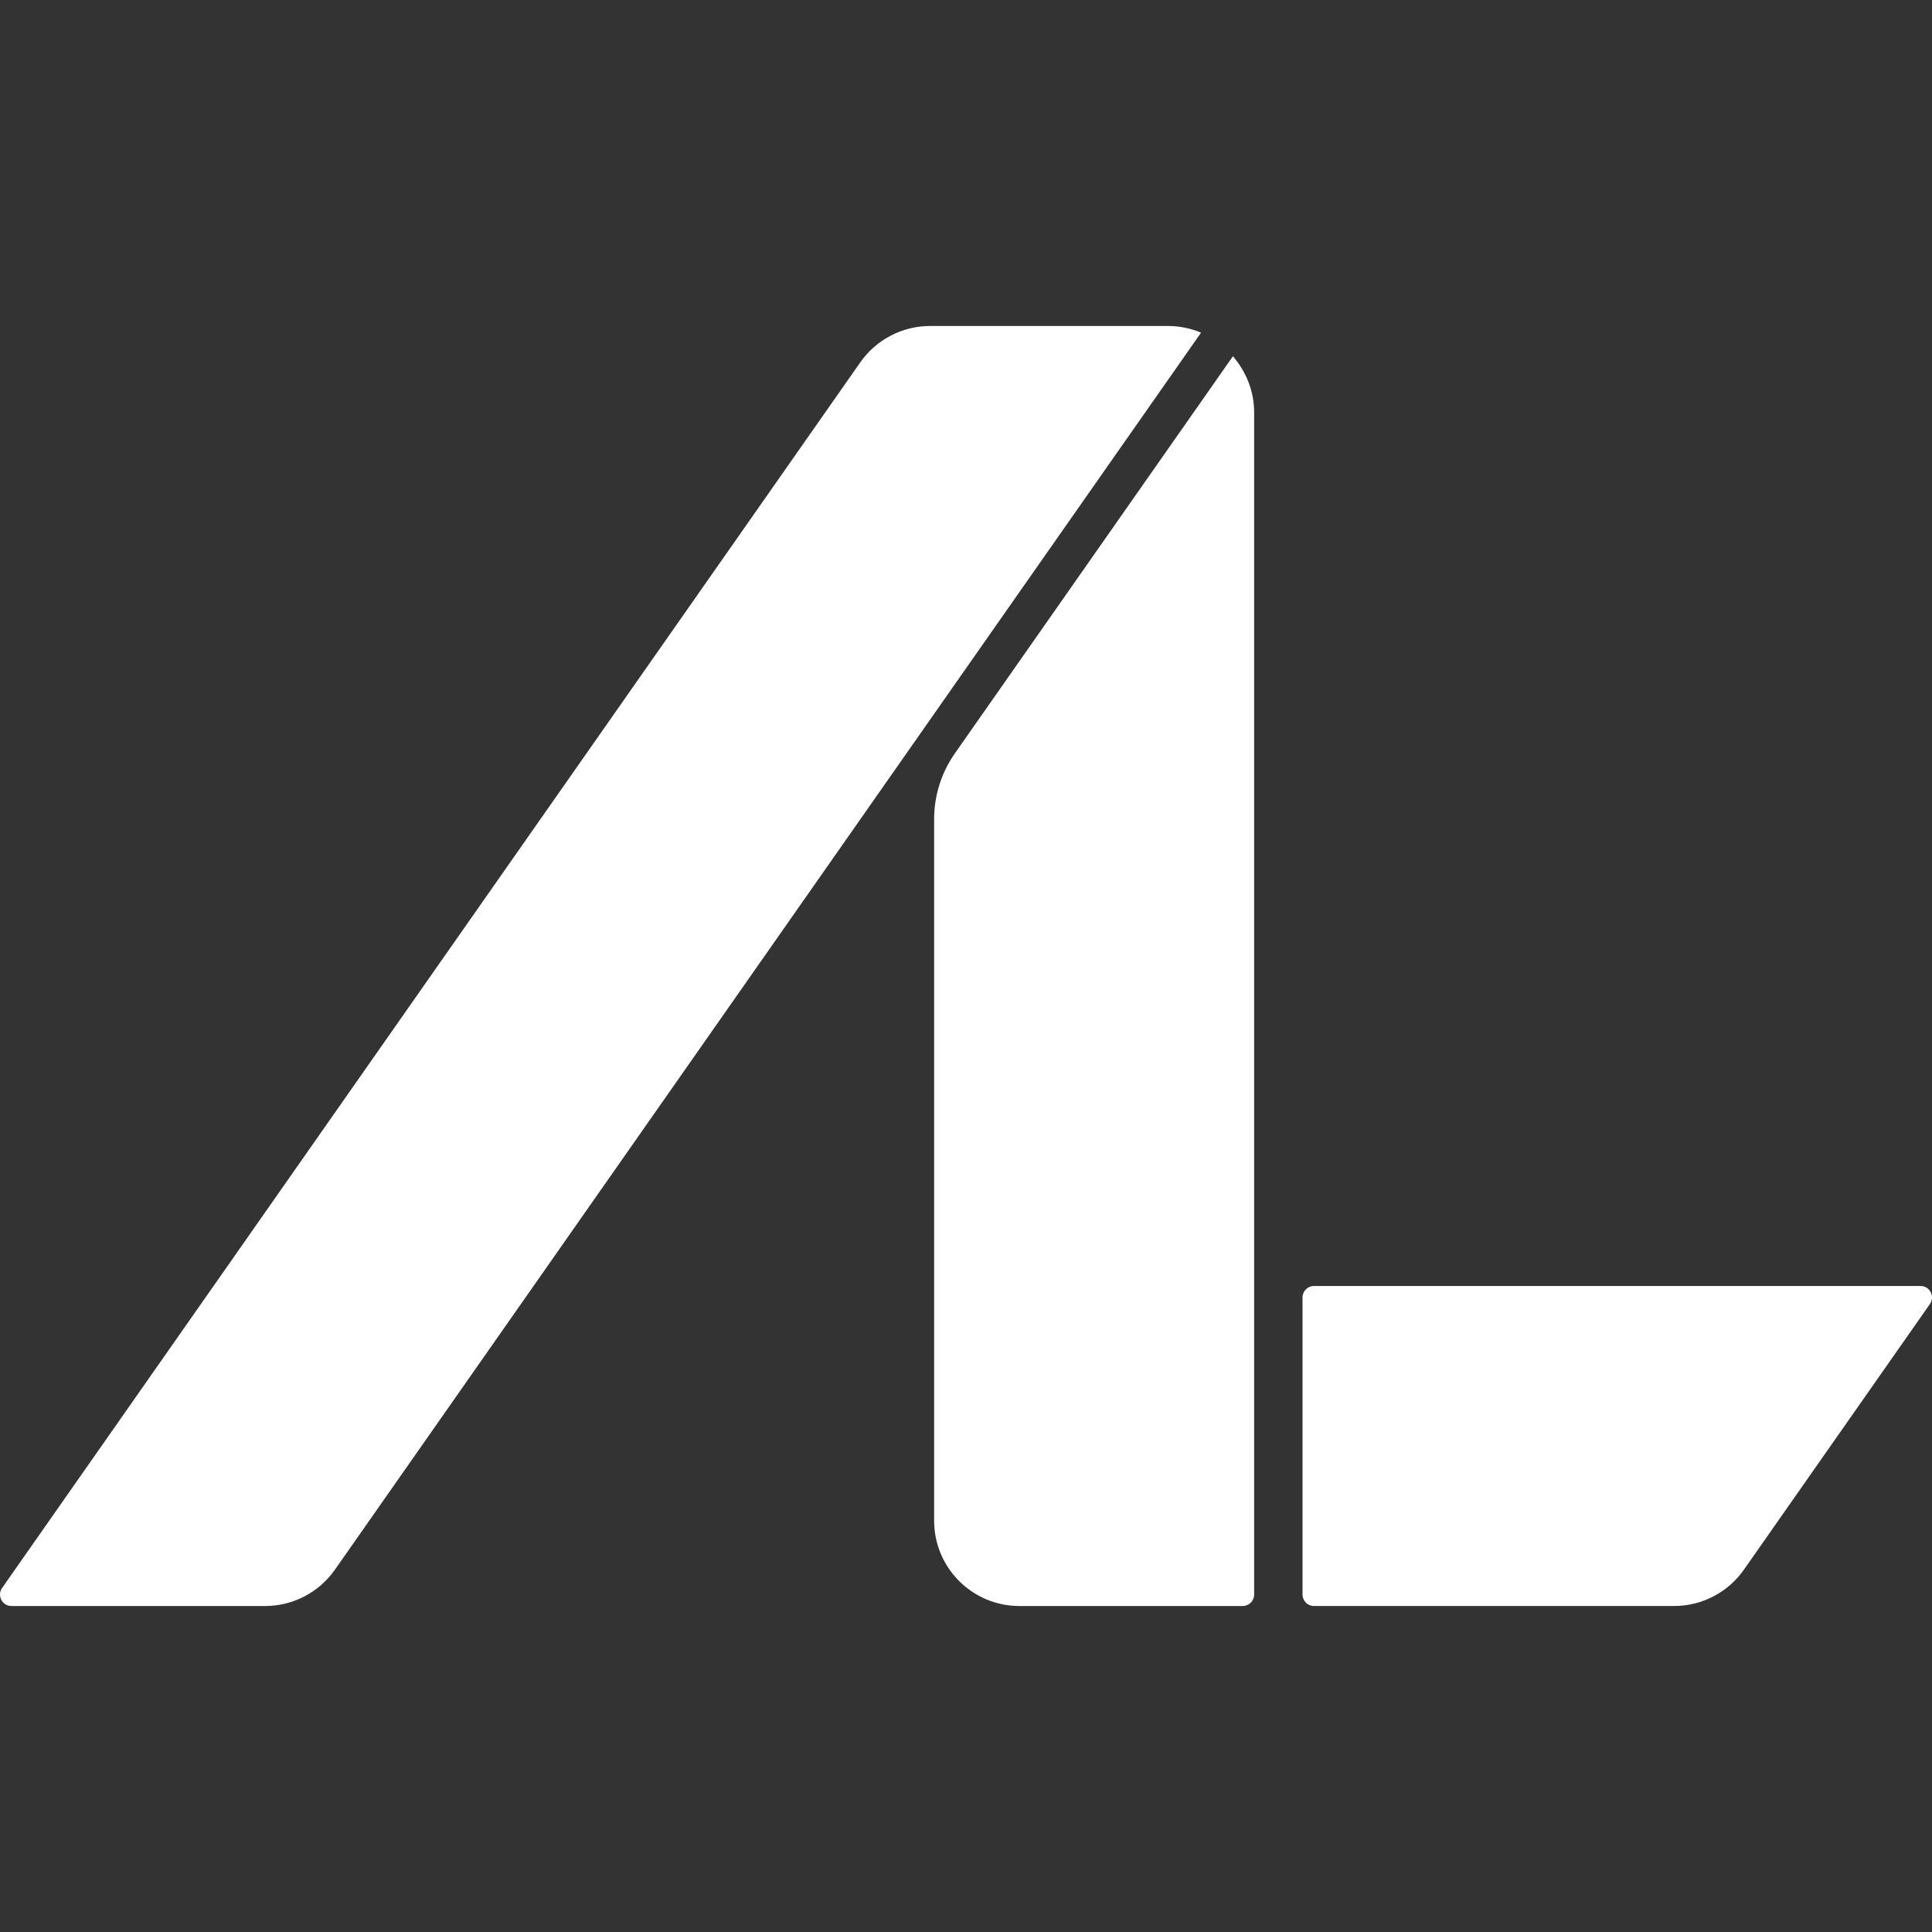 <?xml version="1.0" encoding="UTF-8"?>
<svg id="Ebene_1" xmlns="http://www.w3.org/2000/svg" version="1.1" viewBox="0 0 141.732 141.732">
  <rect x="0" y="0" width="141.732" height="141.732" fill="#333333" stroke="none"/>
  <!-- Generator: Adobe Illustrator 29.2.0, SVG Export Plug-In . SVG Version: 2.1.0 Build 108)  -->
  <defs>
    <style>
      .st0 {
        fill: #fff;
      }
    </style>
  </defs>
  <path class="st0" d="M95.553,95.182v21.794c0,.464.377.841.841.841h26.415c2.043,0,3.957-.996,5.128-2.67l13.642-19.483c.39-.557-.008-1.323-.689-1.323h-44.496c-.464,0-.841.377-.841.841Z"/>
  <path class="st0" d="M90.447,26.137l-7.026,10.034-13.372,19.098c-.99,1.414-1.521,3.098-1.521,4.823v51.466c0,3.457,2.803,6.26,6.26,6.26h16.375c.464,0,.841-.377.841-.841V30.256c0-1.581-.599-3.009-1.556-4.12Z"/>
  <path class="st0" d="M85.661,23.914h-17.424c-2.043,0-3.957.996-5.128,2.67L.154,116.495c-.39.557.008,1.323.689,1.323h18.602c2.043,0,3.957-.996,5.128-2.67l40.405-57.708,16.034-22.899,7.097-10.136c-.754-.316-1.58-.492-2.448-.492Z"/>
</svg>
